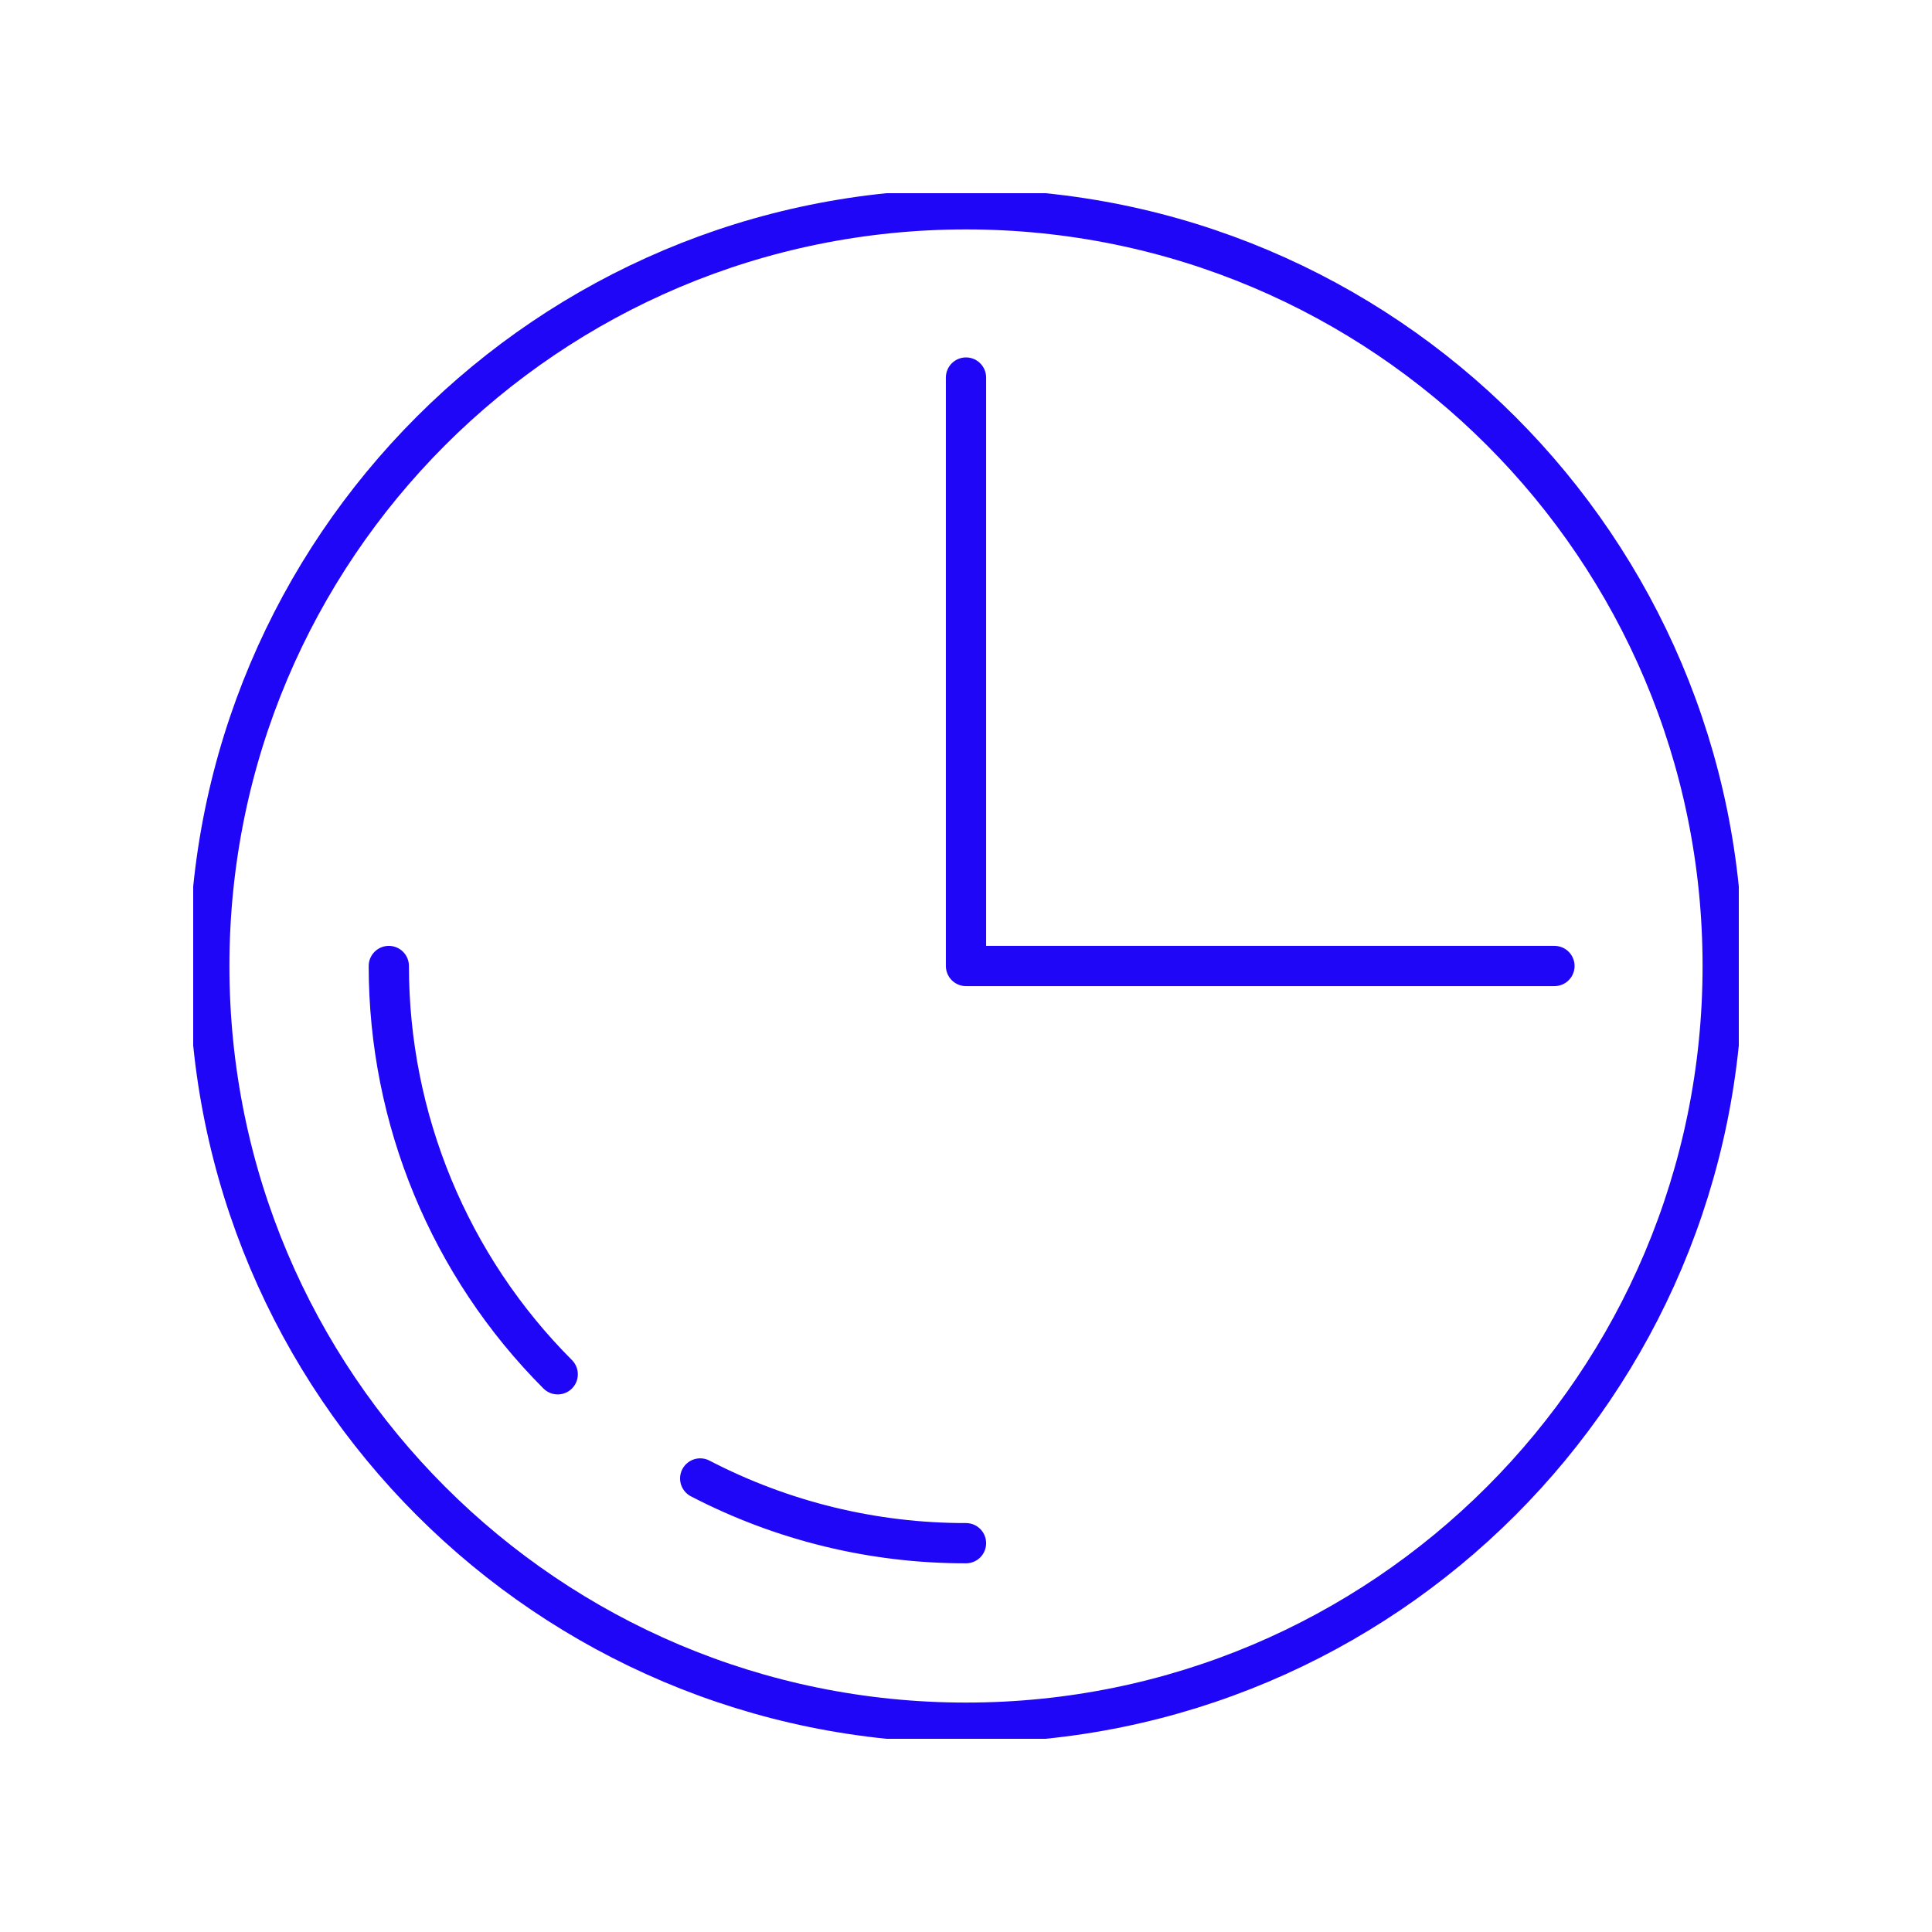 <svg width="120" height="120" viewBox="0 0 120 120" fill="none" xmlns="http://www.w3.org/2000/svg">
<g clip-path="url(#clip0_47_1585)">
<path d="M60 107C85.957 107 107 85.957 107 60C107 34.043 85.957 13 60 13C34.043 13 13 34.043 13 60C13 85.957 34.043 107 60 107Z" stroke="#2006F7" stroke-width="2.5" stroke-linecap="round" stroke-linejoin="round"/>
<path d="M43.49 91.83C48.59 94.48 54.26 95.86 60 95.85" stroke="#2006F7" stroke-width="2.5" stroke-linecap="round" stroke-linejoin="round"/>
<path d="M24.15 60C24.15 69.51 27.92 78.63 34.64 85.36" stroke="#2006F7" stroke-width="2.5" stroke-linecap="round" stroke-linejoin="round"/>
<path d="M60 23.45V60H96.55" stroke="#2006F7" stroke-width="2.5" stroke-linecap="round" stroke-linejoin="round"/>
</g>
<defs>
<clipPath id="clip0_47_1585">
<rect width="96" height="96" fill="white" transform="translate(12 12)"/>
</clipPath>
</defs>
</svg>
